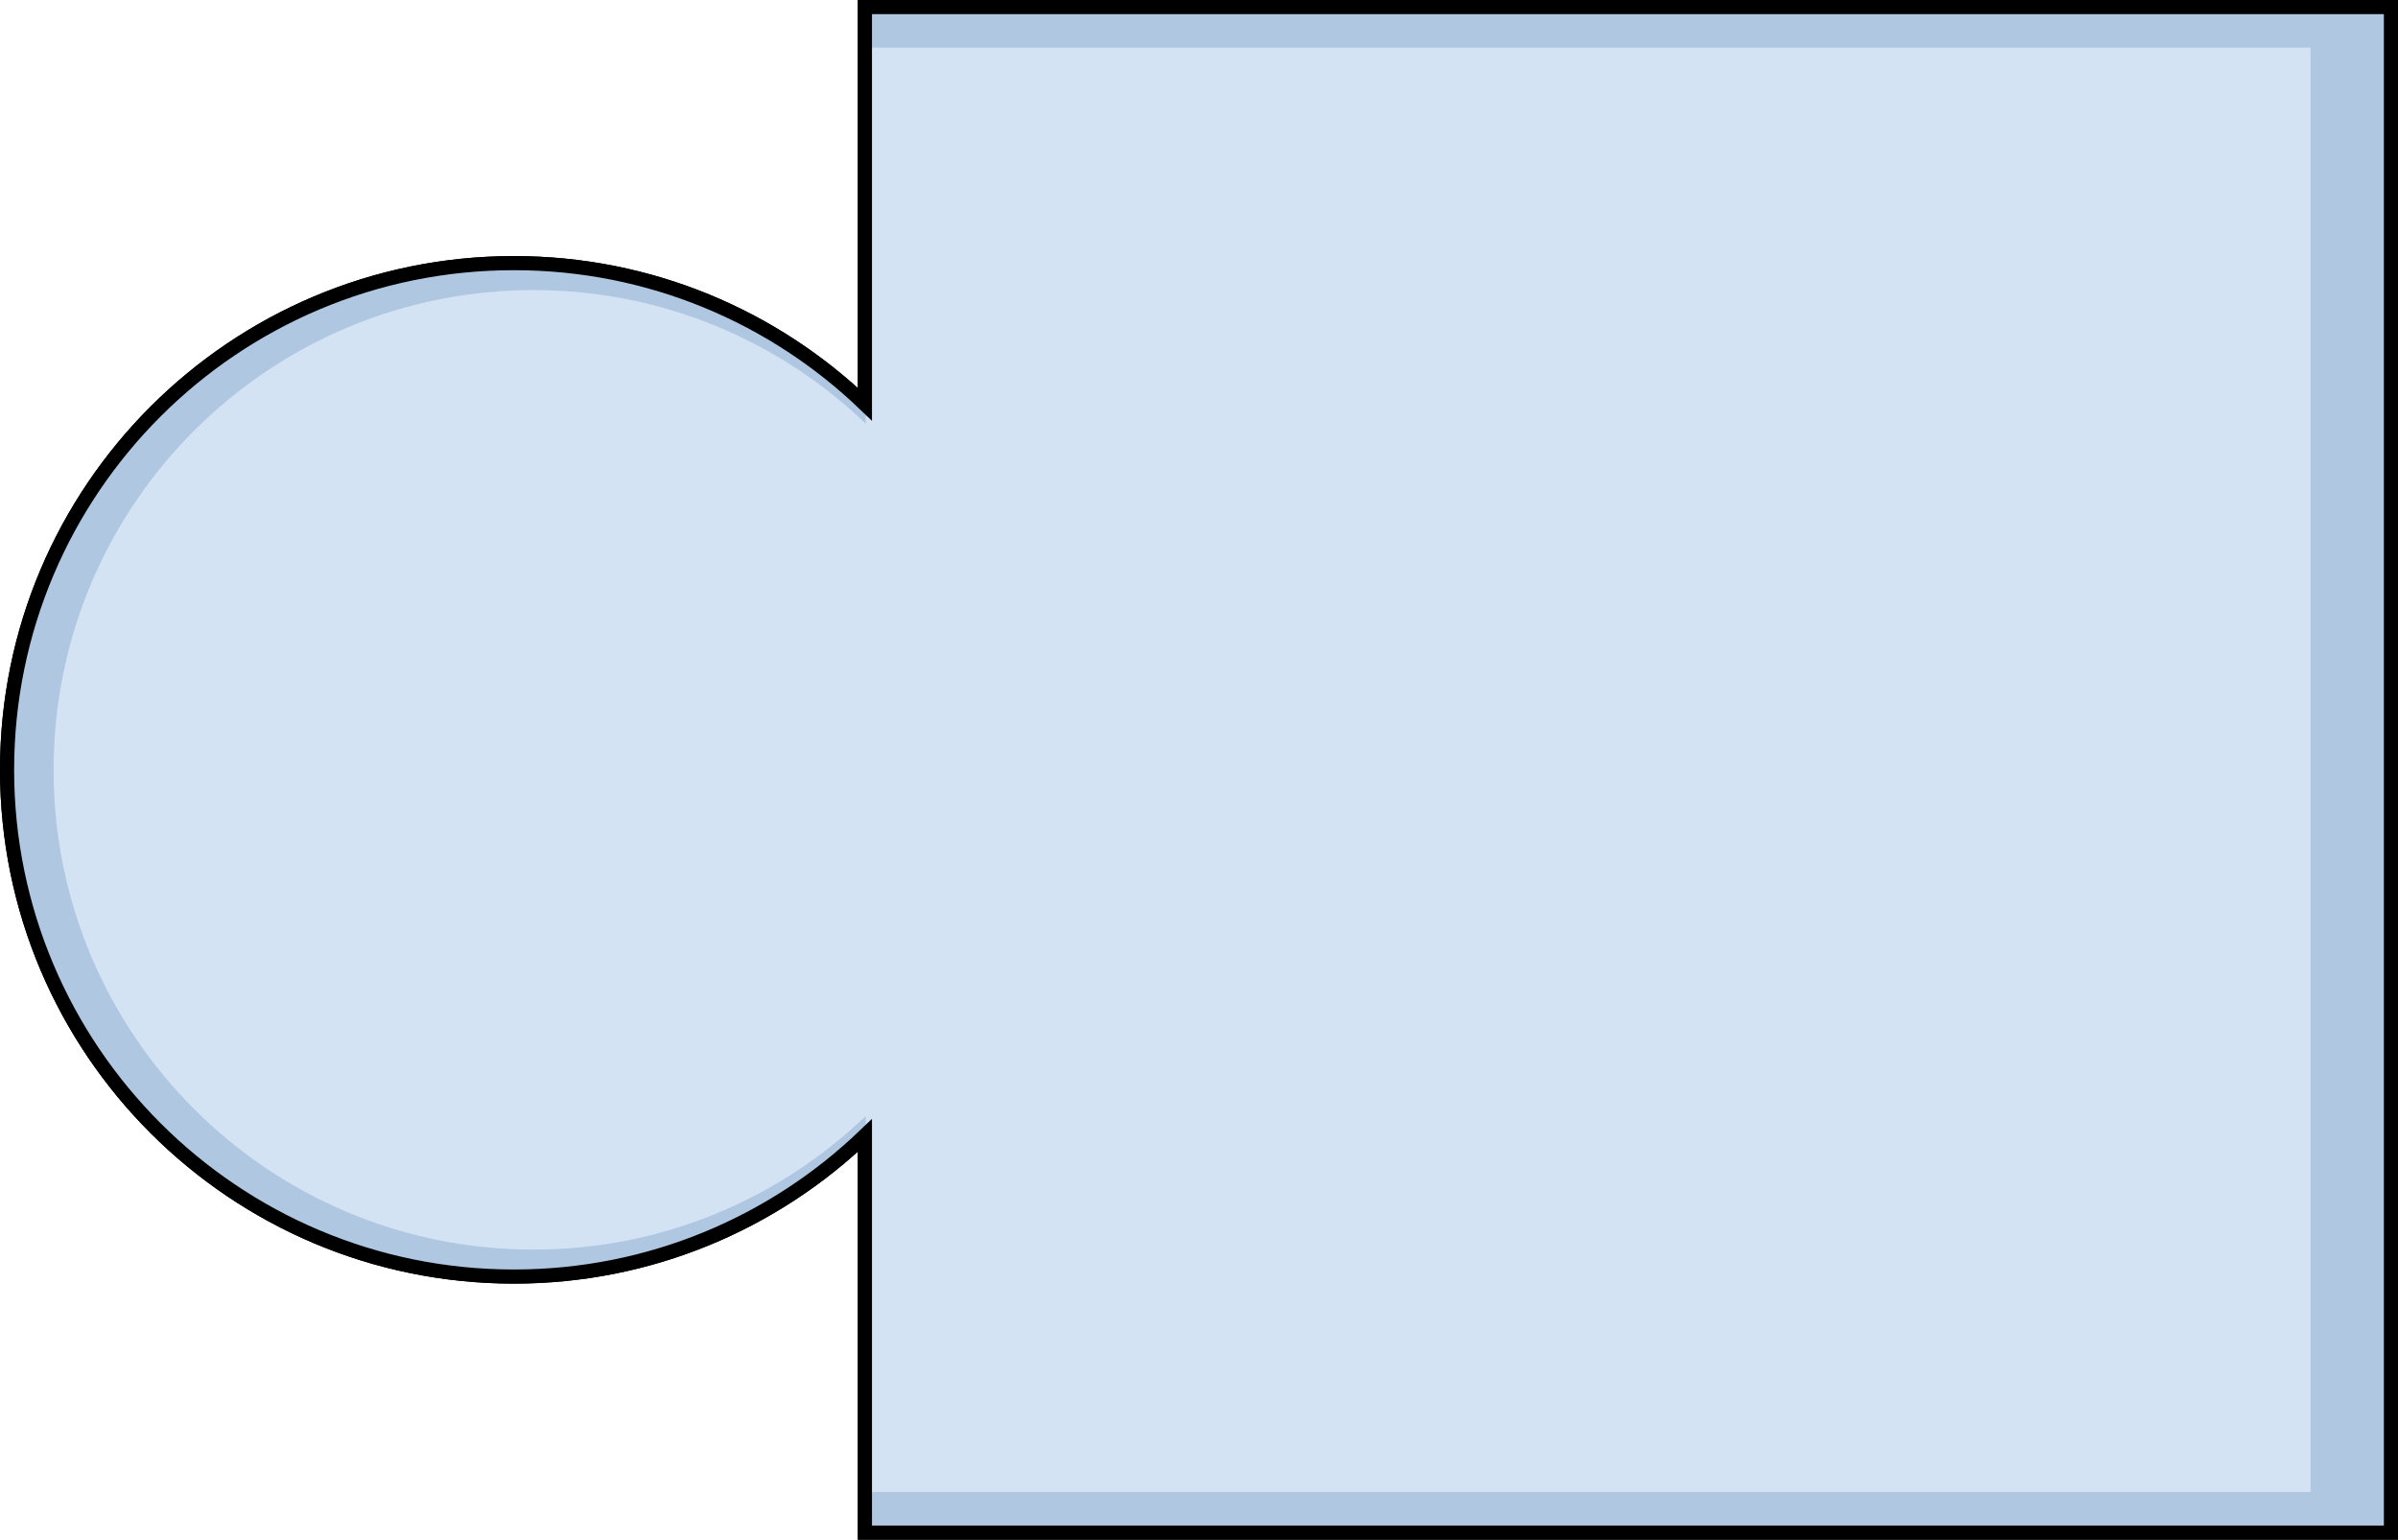 <?xml version="1.0" encoding="utf-8"?>
<!-- Generator: Adobe Illustrator 16.0.0, SVG Export Plug-In . SVG Version: 6.00 Build 0)  -->
<!DOCTYPE svg PUBLIC "-//W3C//DTD SVG 1.0//EN" "http://www.w3.org/TR/2001/REC-SVG-20010904/DTD/svg10.dtd">
<svg version="1.0" id="Layer_1" xmlns="http://www.w3.org/2000/svg" xmlns:xlink="http://www.w3.org/1999/xlink" x="0px" y="0px"
	 width="424.284px" height="272.5px" viewBox="0 0 424.284 272.5" enable-background="new 0 0 424.284 272.5" xml:space="preserve">
<g>
	<path fill="none" stroke="#000000" stroke-width="2.5" stroke-miterlimit="10" d="M153.031,71.553
		c-16.115-15.472-37.995-24.983-62.098-24.983c-49.53,0-89.683,40.152-89.683,89.683c0,49.528,40.152,89.681,89.683,89.681
		c24.104,0,45.983-9.51,62.098-24.981v70.299h270.003v-270H153.031V71.553z"/>
	<path fill="#B0C7E1" d="M153.031,71.553c-16.115-15.472-37.995-24.983-62.098-24.983c-49.53,0-89.683,40.152-89.683,89.683
		c0,49.528,40.152,89.681,89.683,89.681c24.104,0,45.983-9.51,62.098-24.981v70.299h270.003v-270H153.031V71.553z"/>
	<path fill="#D3E3F4" d="M153.184,74.997c-15.257-14.648-35.972-23.652-58.792-23.652c-46.895,0-84.909,38.016-84.909,84.907
		s38.014,84.907,84.909,84.907c22.819,0,43.535-9.004,58.792-23.652v66.559h255.63V8.437h-255.63V74.997z"/>
	<path fill="none" stroke="#000000" stroke-width="2.5" stroke-miterlimit="10" d="M153.031,71.553
		c-16.115-15.472-37.995-24.983-62.098-24.983c-49.53,0-89.683,40.152-89.683,89.683c0,49.528,40.152,89.681,89.683,89.681
		c24.104,0,45.983-9.51,62.098-24.981v70.299h270.003v-270H153.031V71.553z"/>
</g>
</svg>
